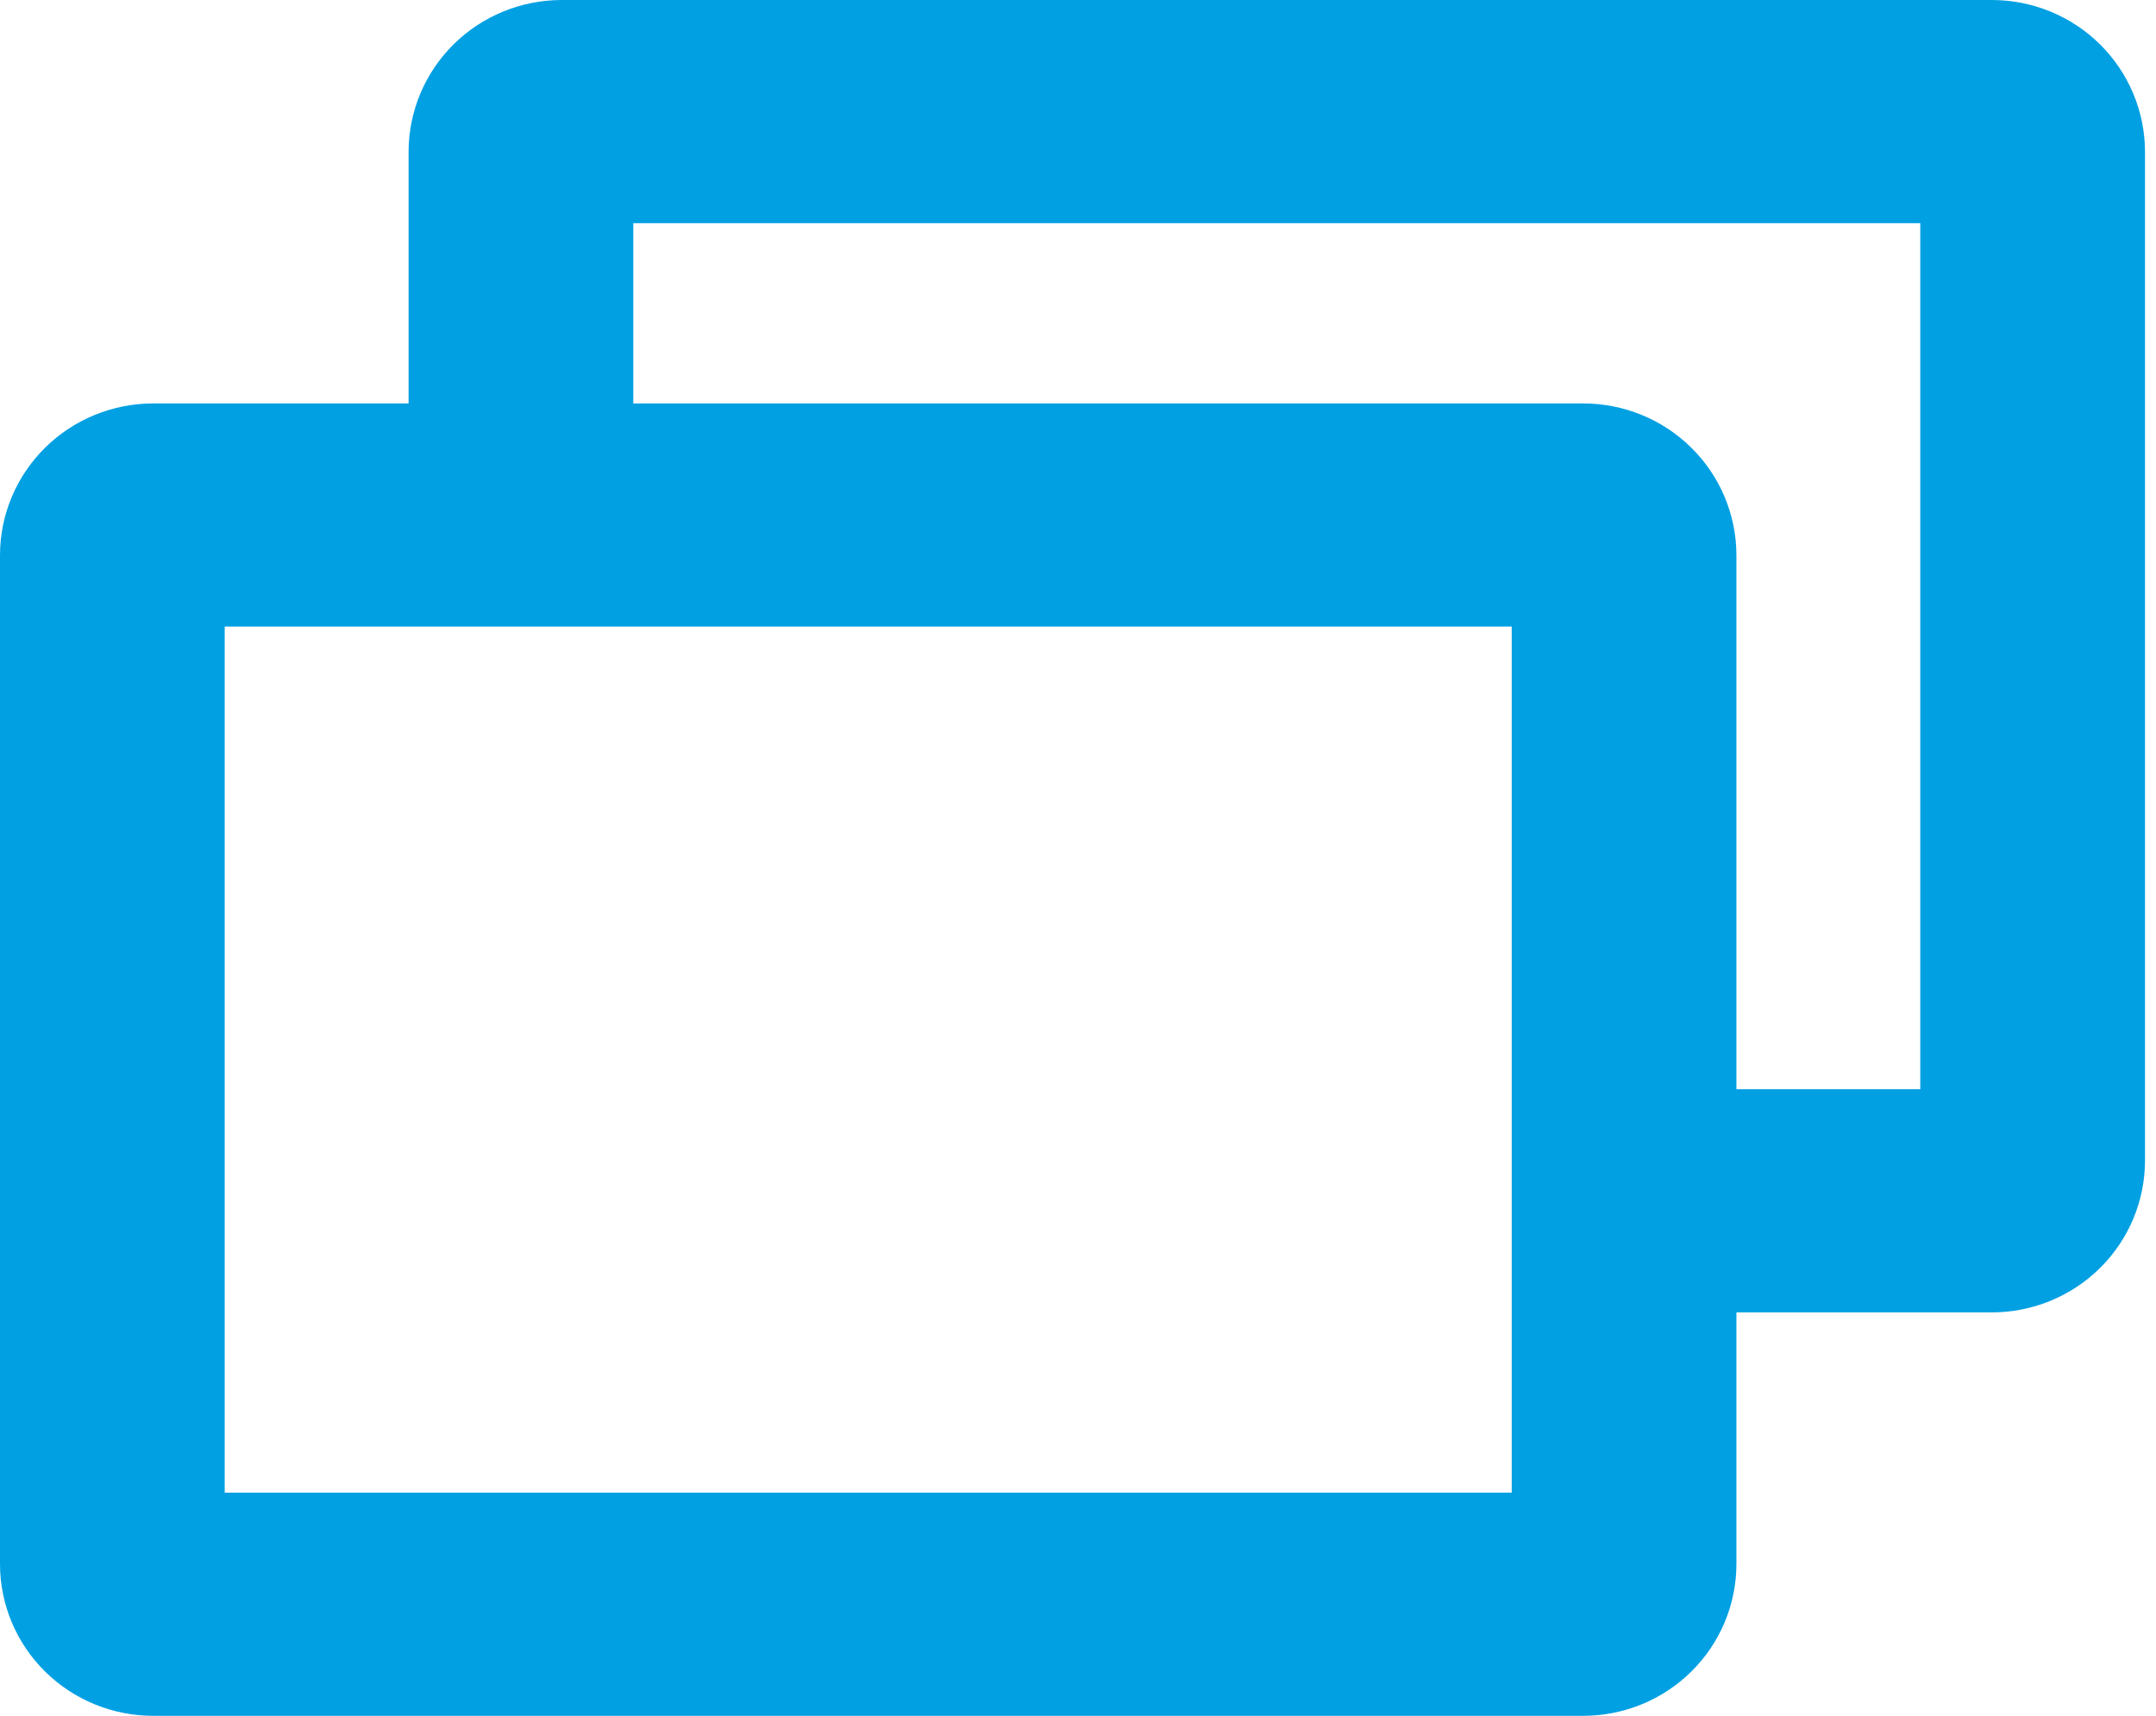<?xml version="1.0" encoding="UTF-8"?>
<svg xmlns="http://www.w3.org/2000/svg" width="49" height="39" viewBox="0 0 49 39" fill="none">
  <path fill-rule="evenodd" clip-rule="evenodd" d="M39.464 35.547V29.83H45.268C46.187 29.83 47.071 29.47 47.725 28.824C48.38 28.178 48.75 27.298 48.75 26.377V3.453C48.75 2.533 48.38 1.653 47.725 1.006C47.071 0.36 46.187 0 45.268 0H12.768C11.849 0 10.965 0.36 10.311 1.006C9.656 1.653 9.286 2.533 9.286 3.453V9.17H3.482C2.563 9.17 1.679 9.53 1.025 10.176C0.37 10.822 0 11.702 0 12.623V35.547C0 36.467 0.37 37.347 1.025 37.994C1.679 38.64 2.563 39 3.482 39H35.982C36.901 39 37.785 38.64 38.439 37.994C39.094 37.347 39.464 36.467 39.464 35.547ZM35.982 9.17H14.393V5.072H43.643V24.758H39.464V12.623C39.464 11.702 39.094 10.822 38.439 10.176C37.785 9.53 36.901 9.17 35.982 9.17ZM34.357 14.242V33.928H5.107V14.242H34.357Z" fill="#00A0E3"></path>
</svg>
